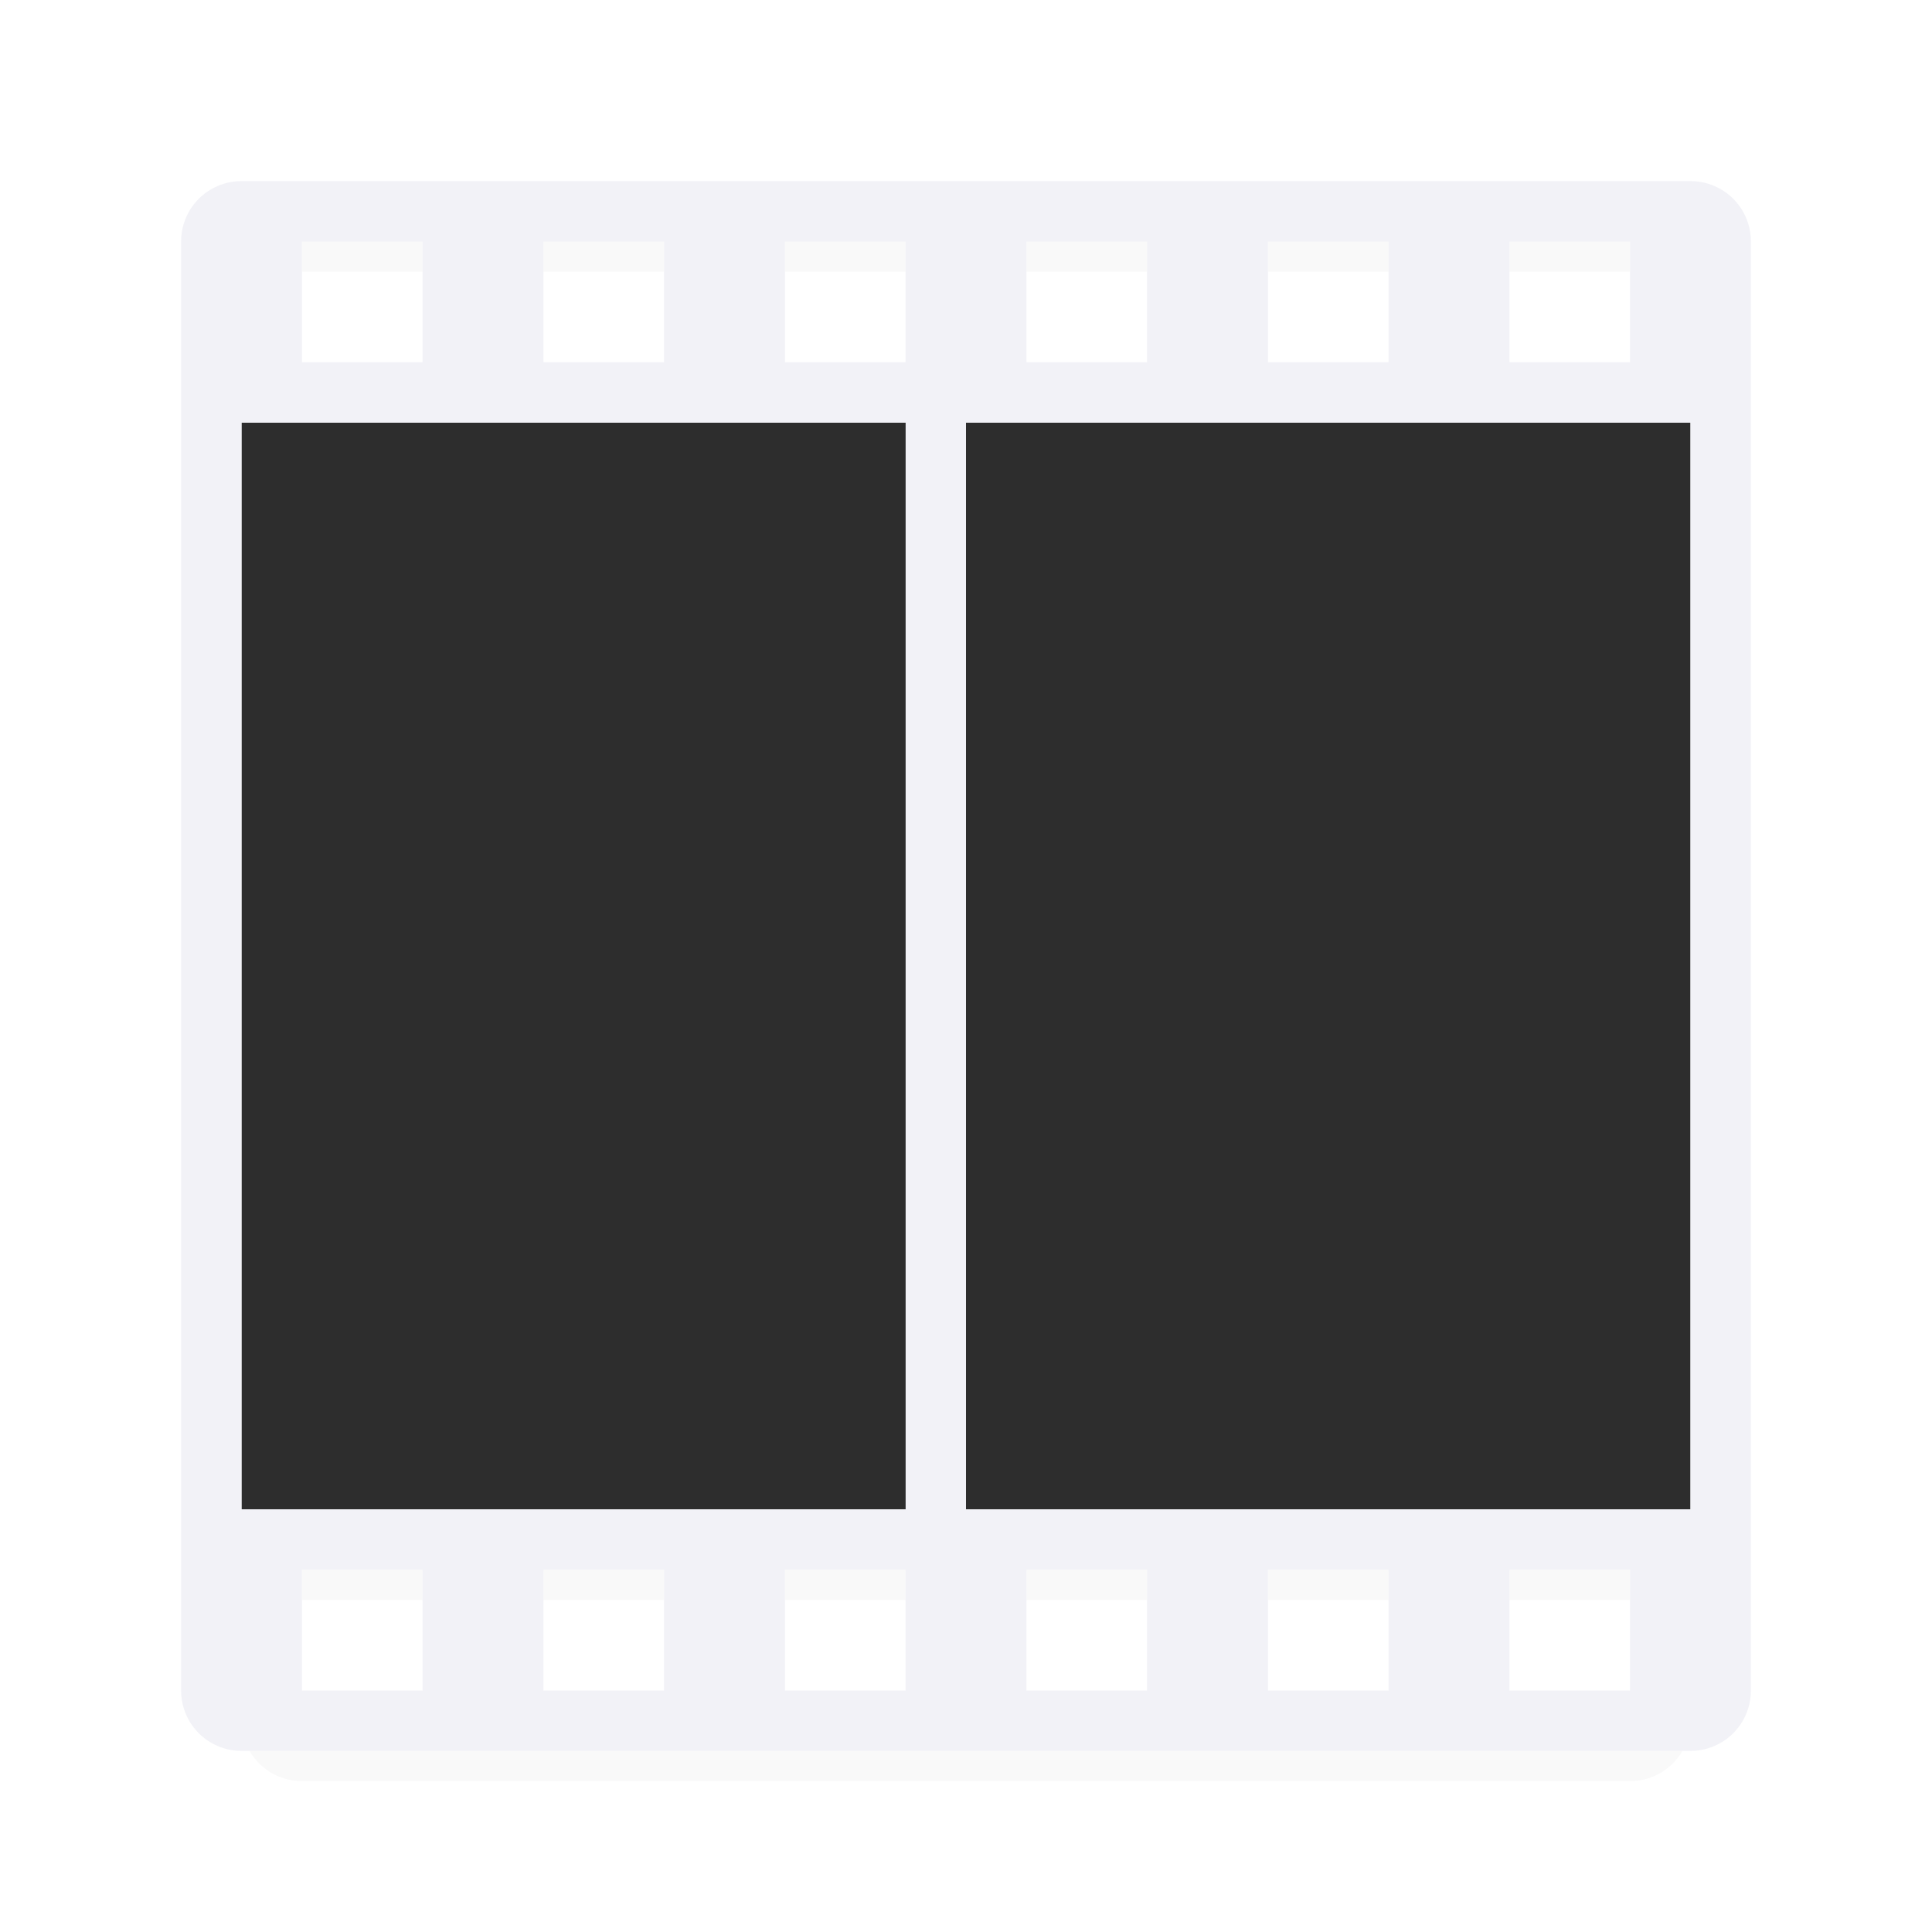 <svg viewBox="0 0 32 32" xmlns="http://www.w3.org/2000/svg" xmlns:xlink="http://www.w3.org/1999/xlink"><filter id="a" color-interpolation-filters="sRGB" height="1.156" width="1.156" x="-.078" y="-.078"><feGaussianBlur stdDeviation=".845"/></filter><linearGradient id="b" gradientUnits="userSpaceOnUse" x1="-9.949" x2="-9.949" y1="19.365" y2="-4.635"><stop offset="0" stop-color="#2d2d2d"/><stop offset=".25" stop-color="#2d2d2d"/><stop offset="1" stop-color="#2d2d2d"/></linearGradient><path d="m5 3.5c-.554 0-1 .446-1 1v24c0 .554.446 1 1 1h22c.554 0 1-.446 1-1v-24c0-.554-.446-1-1-1zm0 1h2v2h-2zm4 0h2v2h-2zm4 0h2v2h-2zm4 0h2v2h-2zm4 0h2v2h-2zm4 0h2v2h-2zm-20 3h10v18h-10zm11 0h11v18h-11zm-11 19h2v2h-2zm4 0h2v2h-2zm4 0h2v2h-2zm4 0h2v2h-2zm4 0h2v2h-2zm4 0h2v2h-2z" filter="url(#a)" opacity=".16"/><path d="m4 7v18h24v-18z" fill="url(#b)"/><path d="m4 3c-.554 0-1 .446-1 1v24c0 .554.446 1 1 1h24c.554 0 1-.446 1-1v-24c0-.554-.446-1-1-1zm1 1h2v2h-2zm4 0h2v2h-2zm4 0h2v2h-2zm4 0h2v2h-2zm4 0h2v2h-2zm4 0h2v2h-2zm-21 3h11v18h-11zm12 0h12v18h-12zm-11 19h2v2h-2zm4 0h2v2h-2zm4 0h2v2h-2zm4 0h2v2h-2zm4 0h2v2h-2zm4 0h2v2h-2z" fill="#f2f2f7"/></svg>